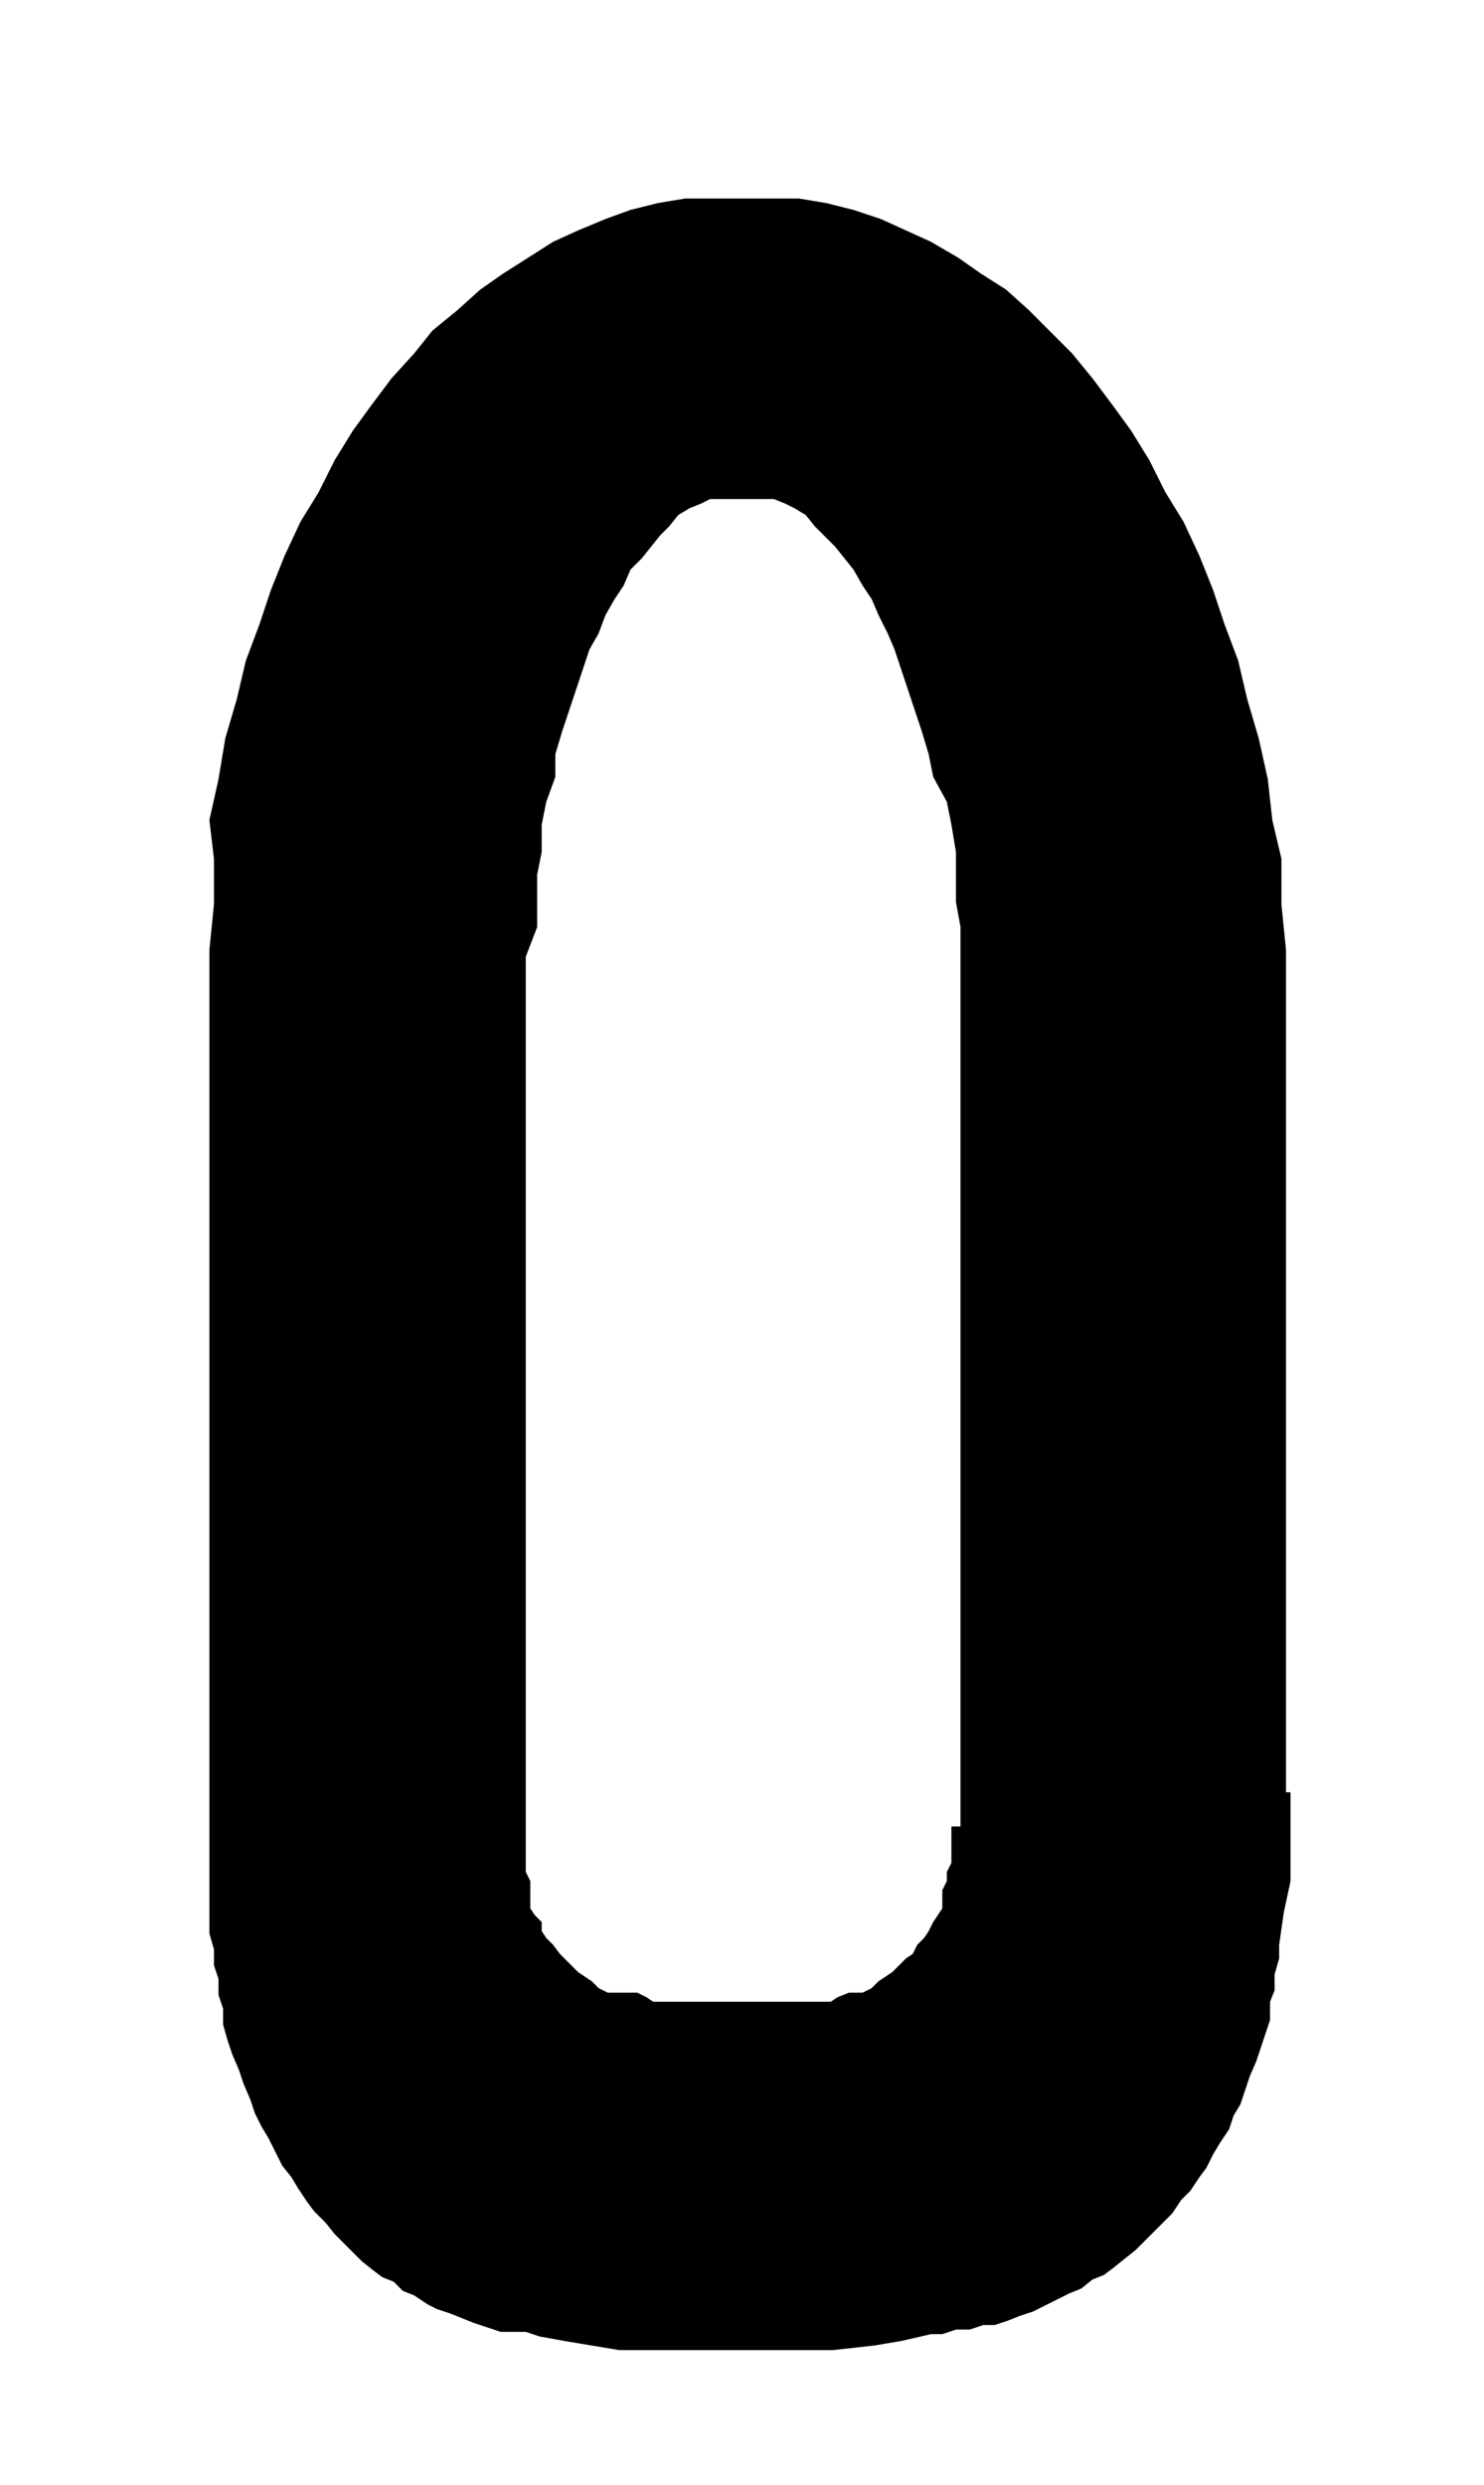 <svg id="Ebene_1" data-name="Ebene 1" xmlns="http://www.w3.org/2000/svg" width="23" height="38.5" viewBox="0 0 65.2 109.1">
  <path d="M56.7,78.7v3.9L56.4,84l-.2,1.4V86l-.2.7v.7l-.2.5v.8l-.2.6-.2.6-.2.6-.3.7-.2.6-.2.6-.3.5-.2.6-.4.6-.3.5-.3.6-.3.4-.4.6-.4.4-.4.6-.4.4-.4.4-.4.4-.4.4-.5.4-.5.4-.4.3-.5.2-.5.4-.5.2-.6.3-.4.2-.6.3-.6.2-.5.2-.6.2h-.5l-.6.2h-.6l-.6.2h-.5l-1.3.3-1.2.2-1.8.2H27.2l-1.2-.2-1.2-.2-1.1-.2-.6-.2H22l-.6-.2-.6-.2-.5-.2-.5-.2-.6-.2-.4-.2-.6-.4-.5-.2-.4-.4-.5-.2-.4-.3-.5-.4-.4-.4-.4-.4-.4-.4-.4-.5-.5-.5-.3-.4-.4-.6-.3-.5-.4-.5-.3-.6-.3-.6-.3-.5-.3-.6-.2-.6-.3-.7-.2-.6-.3-.7-.2-.6-.2-.7v-.7l-.2-.6v-.7l-.2-.6v-.7l-.2-.7V41.7l.2-2v-2L9.2,36l.4-1.8.3-1.8.5-1.7.4-1.7.6-1.6.5-1.5.6-1.5.7-1.5.8-1.3.7-1.4.8-1.3.8-1.1.9-1.2,1-1.1.8-1,1.1-.9,1-.9,1-.7,1.1-.7,1.1-.7,1.1-.5,1.2-.5,1.1-.4,1.2-.3,1.2-.2h5l1.2.2,1.2.3,1.2.4,1.1.5,1.1.5,1.2.7,1,.7,1.1.7,1,.9.9.9,1,1,.9,1.1.9,1.2.8,1.1.8,1.3.7,1.4.8,1.3.7,1.5.6,1.5.5,1.5.6,1.6.4,1.7.5,1.7.4,1.8.2,1.8.4,1.7v2l.2,2v37ZM42.2,80.2V40.7l-.2-1.1V37.4l-.2-1.2-.2-1L41,34.1l-.2-1-.3-1-.3-.9-.3-.9-.3-.9-.3-.9-.3-.7-.4-.8-.3-.7-.4-.6-.4-.7-.4-.5-.4-.5-.5-.5-.4-.4-.4-.5-.5-.3-.4-.2-.5-.2H31.2l-.4.2-.5.2-.5.3-.4.5-.4.4-.4.5-.4.5-.5.5-.3.7-.4.6-.4.7-.3.8-.4.7-.3.9-.3.9-.3.9-.3.9-.3,1v1L24,35.2l-.2,1v1.2l-.2,1v2.3L23.1,42V82.2l.2.4v1.2l.2.3.3.3v.4l.2.3.3.3.3.4.2.2.3.3.3.3.3.2.3.2.3.3.4.2H28l.4.2.3.2h7.8l.3-.2.5-.2h.6l.4-.2.3-.3.3-.2.3-.2.3-.3.3-.3.3-.2.2-.4.3-.3.2-.3.2-.4.2-.3.2-.3V83l.2-.4v-.4l.2-.4V80.2Z"/>
</svg>
